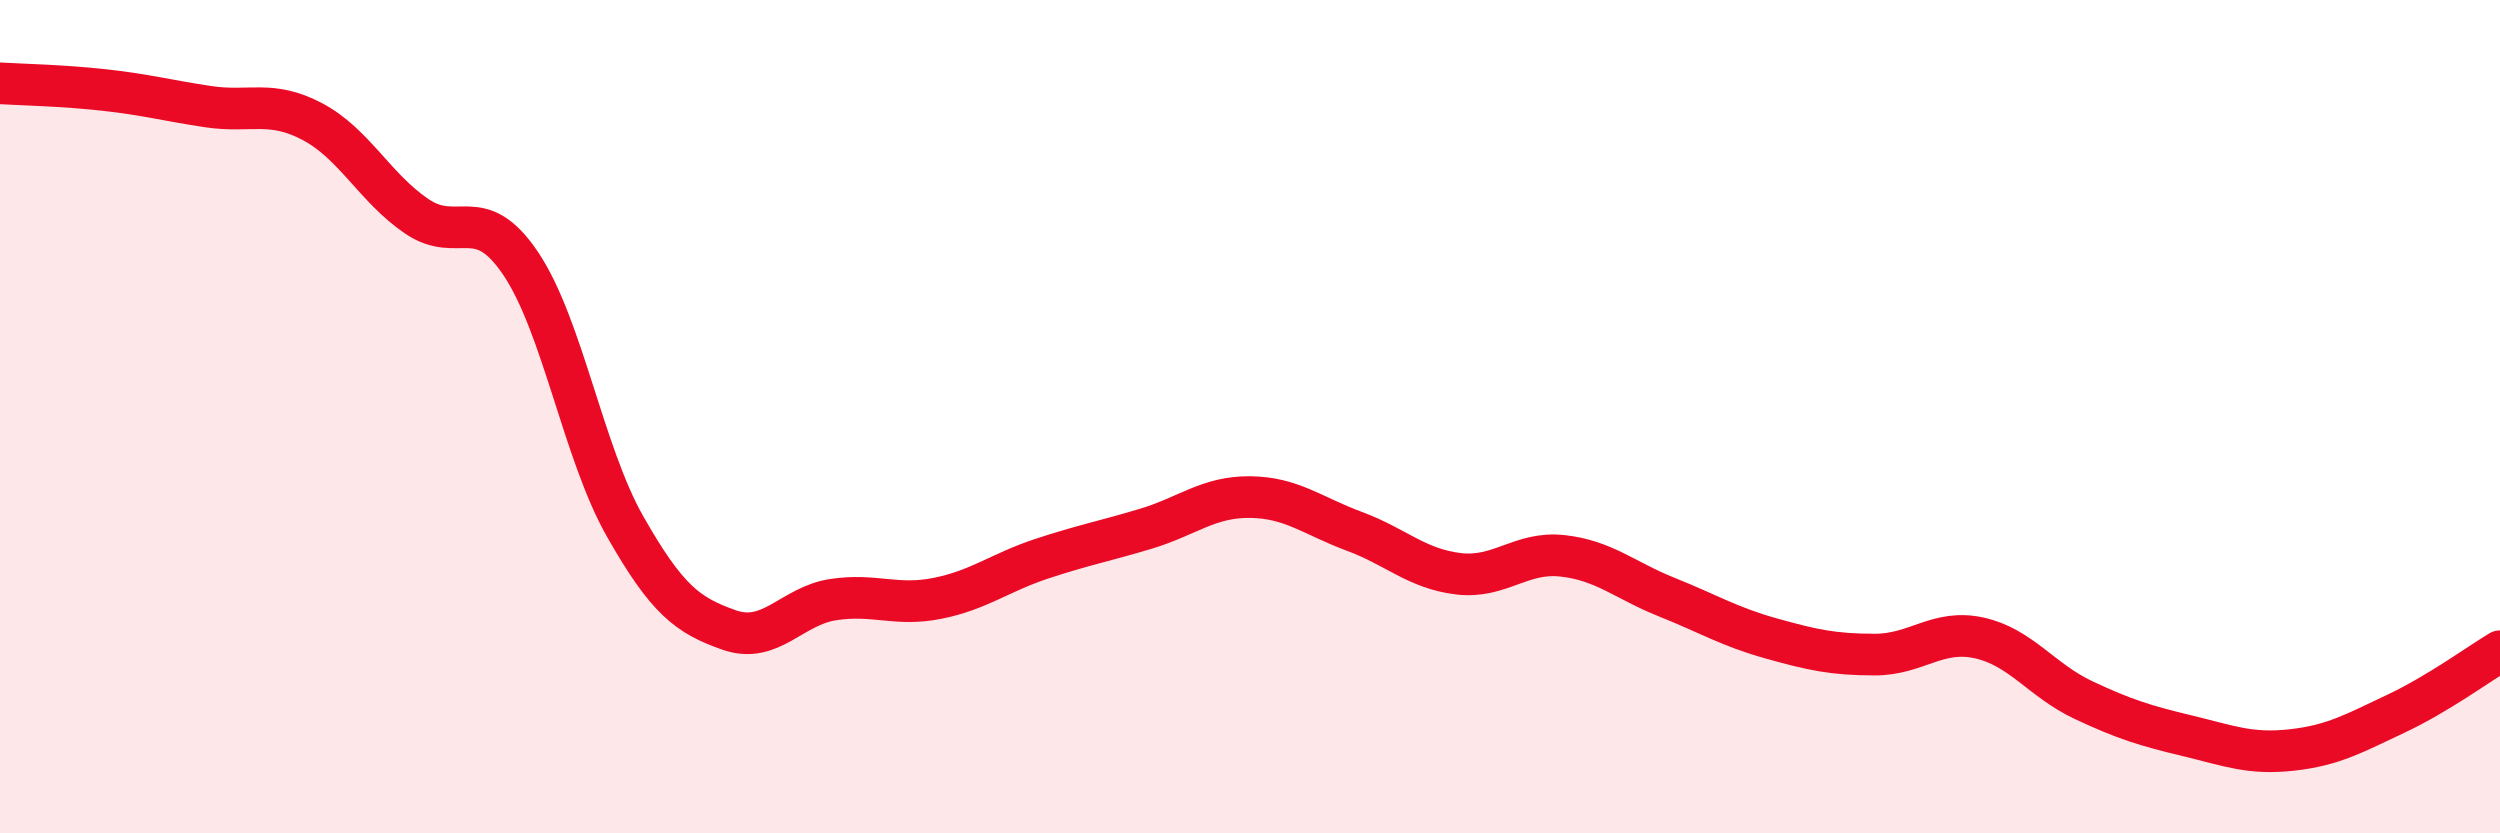 
    <svg width="60" height="20" viewBox="0 0 60 20" xmlns="http://www.w3.org/2000/svg">
      <path
        d="M 0,2 C 0.5,2.03 1.5,2.05 2.5,2.16 C 3.5,2.27 4,2.41 5,2.56 C 6,2.71 6.5,2.39 7.5,2.92 C 8.5,3.45 9,4.51 10,5.19 C 11,5.87 11.5,4.84 12.5,6.33 C 13.5,7.82 14,10.87 15,12.63 C 16,14.39 16.5,14.77 17.5,15.12 C 18.5,15.47 19,14.54 20,14.39 C 21,14.24 21.5,14.56 22.5,14.36 C 23.5,14.16 24,13.74 25,13.41 C 26,13.08 26.5,12.99 27.5,12.69 C 28.5,12.39 29,11.92 30,11.93 C 31,11.94 31.5,12.38 32.5,12.75 C 33.5,13.12 34,13.65 35,13.77 C 36,13.89 36.5,13.23 37.5,13.34 C 38.5,13.45 39,13.93 40,14.33 C 41,14.73 41.5,15.04 42.5,15.32 C 43.5,15.6 44,15.71 45,15.71 C 46,15.71 46.5,15.09 47.5,15.31 C 48.5,15.53 49,16.33 50,16.8 C 51,17.27 51.5,17.42 52.5,17.66 C 53.5,17.9 54,18.11 55,18 C 56,17.89 56.5,17.6 57.5,17.13 C 58.5,16.66 59.5,15.93 60,15.63L60 20L0 20Z"
        fill="#EB0A25"
        opacity="0.1"
        stroke-linecap="round"
        stroke-linejoin="round"
      />
      <path
        d="M 0,2 C 0.5,2.03 1.5,2.05 2.5,2.16 C 3.5,2.27 4,2.41 5,2.56 C 6,2.71 6.5,2.39 7.5,2.92 C 8.5,3.45 9,4.51 10,5.19 C 11,5.87 11.5,4.84 12.5,6.33 C 13.5,7.82 14,10.87 15,12.63 C 16,14.39 16.5,14.77 17.5,15.12 C 18.5,15.47 19,14.54 20,14.39 C 21,14.24 21.5,14.56 22.5,14.36 C 23.5,14.16 24,13.74 25,13.41 C 26,13.08 26.5,12.99 27.5,12.69 C 28.5,12.39 29,11.92 30,11.93 C 31,11.94 31.5,12.38 32.5,12.75 C 33.5,13.12 34,13.65 35,13.77 C 36,13.89 36.5,13.23 37.5,13.34 C 38.5,13.45 39,13.93 40,14.33 C 41,14.73 41.5,15.04 42.5,15.32 C 43.5,15.6 44,15.71 45,15.71 C 46,15.71 46.5,15.09 47.5,15.31 C 48.5,15.53 49,16.33 50,16.8 C 51,17.27 51.5,17.42 52.5,17.66 C 53.5,17.9 54,18.11 55,18 C 56,17.89 56.5,17.6 57.5,17.13 C 58.5,16.66 59.5,15.93 60,15.63"
        stroke="#EB0A25"
        stroke-width="1"
        fill="none"
        stroke-linecap="round"
        stroke-linejoin="round"
      />
    </svg>
  